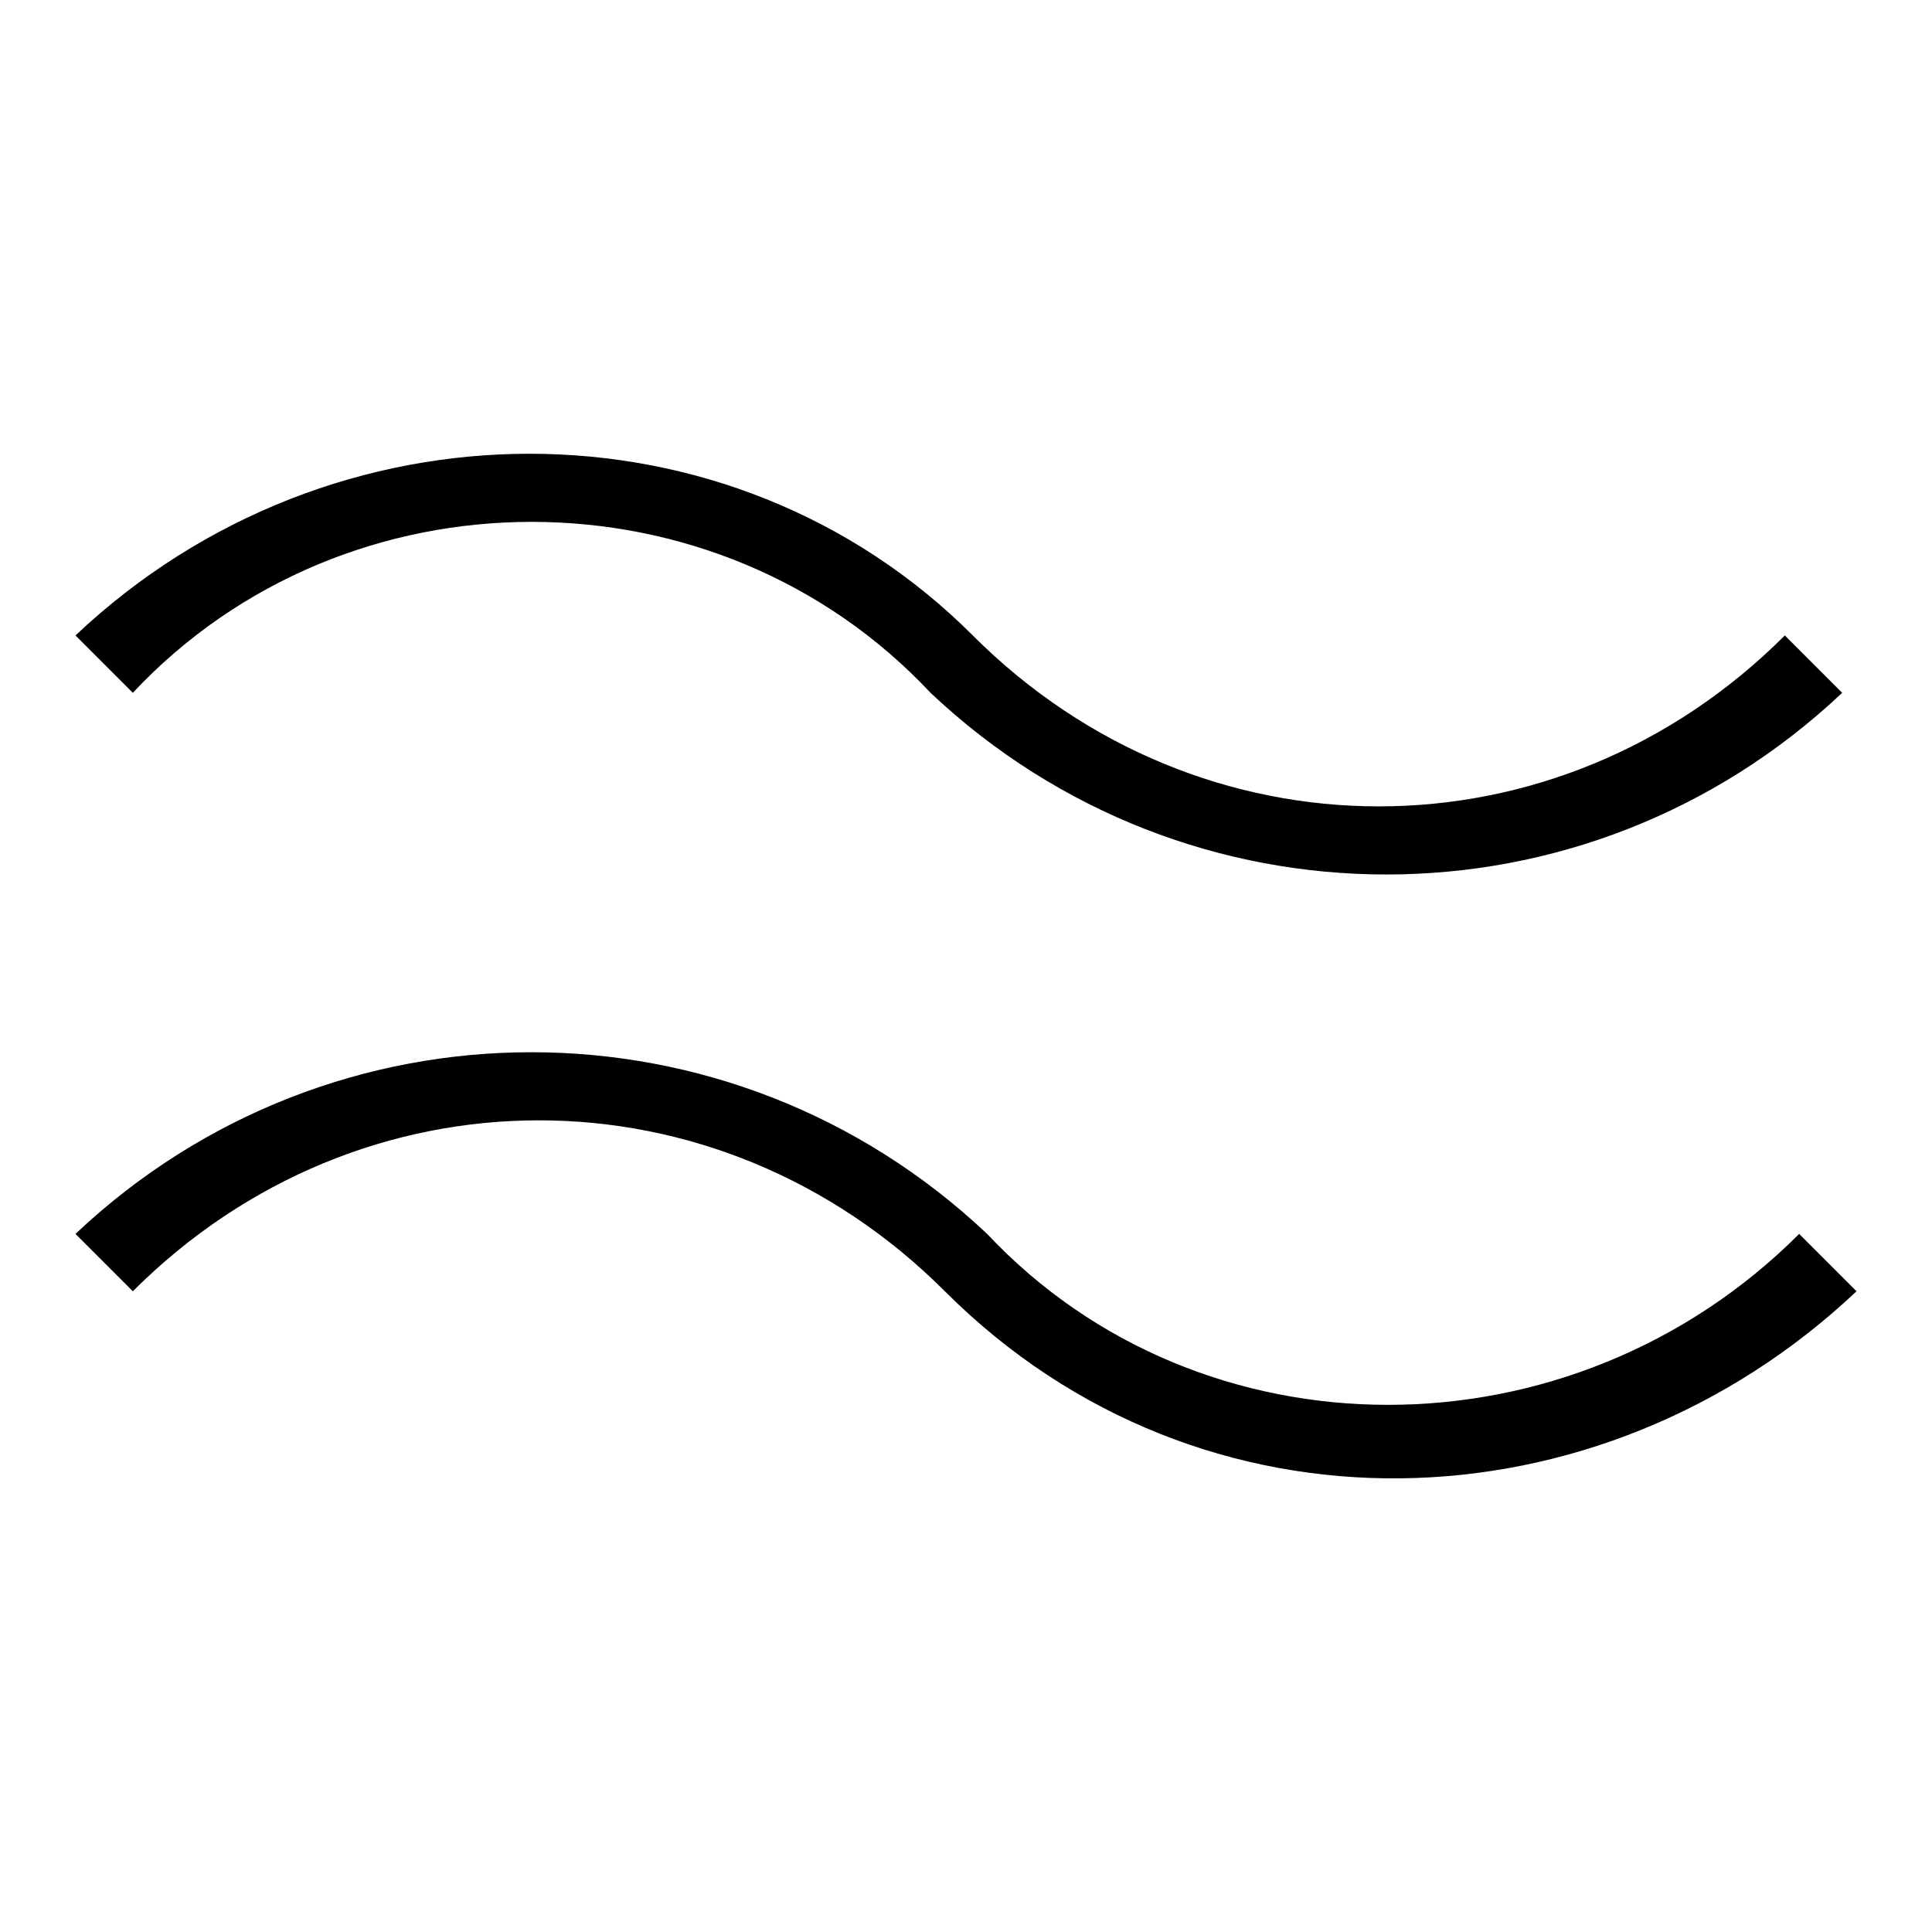 <?xml version="1.0" encoding="utf-8"?>
<!-- Svg Vector Icons : http://www.onlinewebfonts.com/icon -->
<!DOCTYPE svg PUBLIC "-//W3C//DTD SVG 1.1//EN" "http://www.w3.org/Graphics/SVG/1.1/DTD/svg11.dtd">
<svg version="1.1" xmlns="http://www.w3.org/2000/svg" xmlns:xlink="http://www.w3.org/1999/xlink" x="0px" y="0px" viewBox="0 0 256 256" enable-background="new 0 0 256 256" xml:space="preserve">
<g> <path fill="#000000" d="M123.3,91.8L123.3,91.8c34,32.1,86.8,32.1,120.8,0l-7.6-7.6c-30.2,30.2-77.4,30.2-107.6,0l0,0 C96.8,52.1,44,52.1,10,84.2l7.6,7.6C45.9,61.6,95,61.6,123.3,91.8z M130.8,163.5L130.8,163.5c-34-32.1-86.8-32.1-120.8,0l7.6,7.6 c30.2-30.2,77.4-30.2,107.6,0l0,0c34,34,86.8,32.1,120.8,0l-7.6-7.6C208.2,193.7,159.2,193.7,130.8,163.5z"/></g>
</svg>